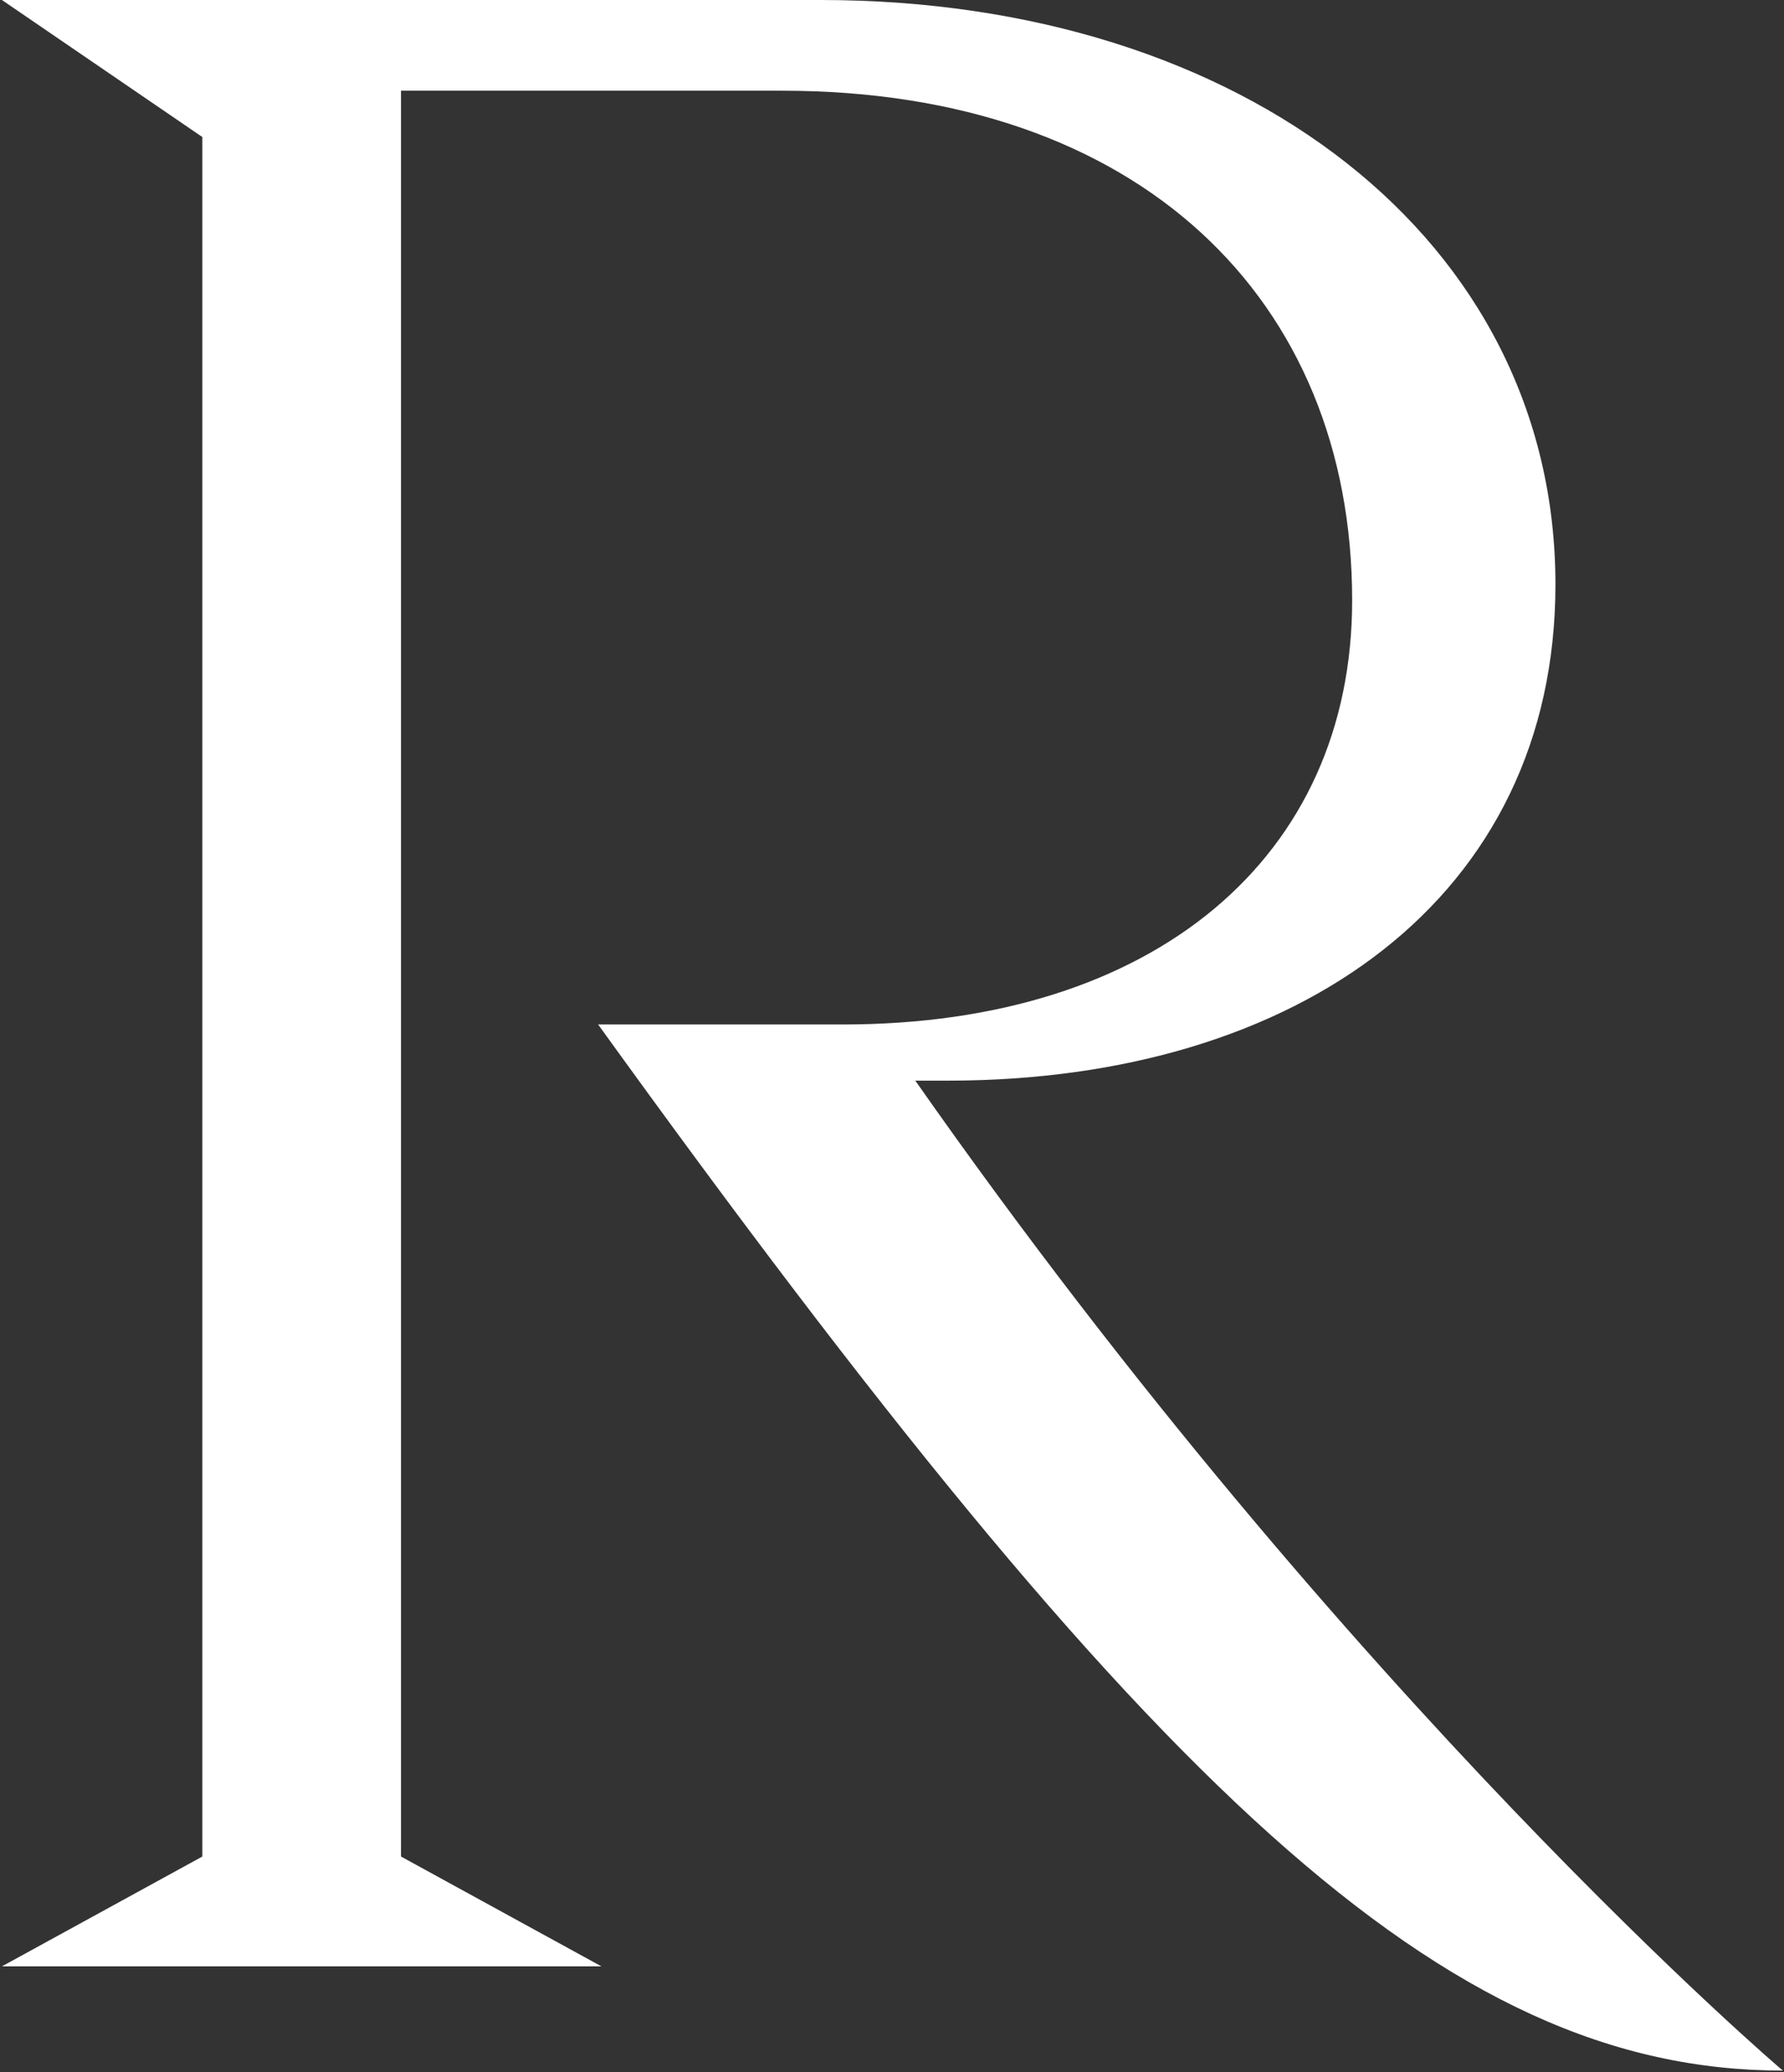 <?xml version="1.0" encoding="UTF-8"?> <svg xmlns="http://www.w3.org/2000/svg" width="372" height="432" viewBox="0 0 372 432" fill="none"><rect x="0" y="0" width="372" height="432" fill="#333333" stroke="none"/><path d="M190.859 225.291H197.65C270.819 225.291 324.34 187.025 324.34 121.84C324.34 50.056 259.327 0 171.131 0H0.402L42.191 28.569V387.047L0.402 409.943H125.405L83.617 387.047V18.912H163.135C237.429 18.912 281.949 62.328 281.949 125.14C281.949 178.736 240.643 213.582 175.751 213.582H124.722C239.759 373.085 300.995 431.671 371.754 431.671C371.713 431.671 281.909 355.219 190.859 225.291Z" fill="white"></path></svg> 